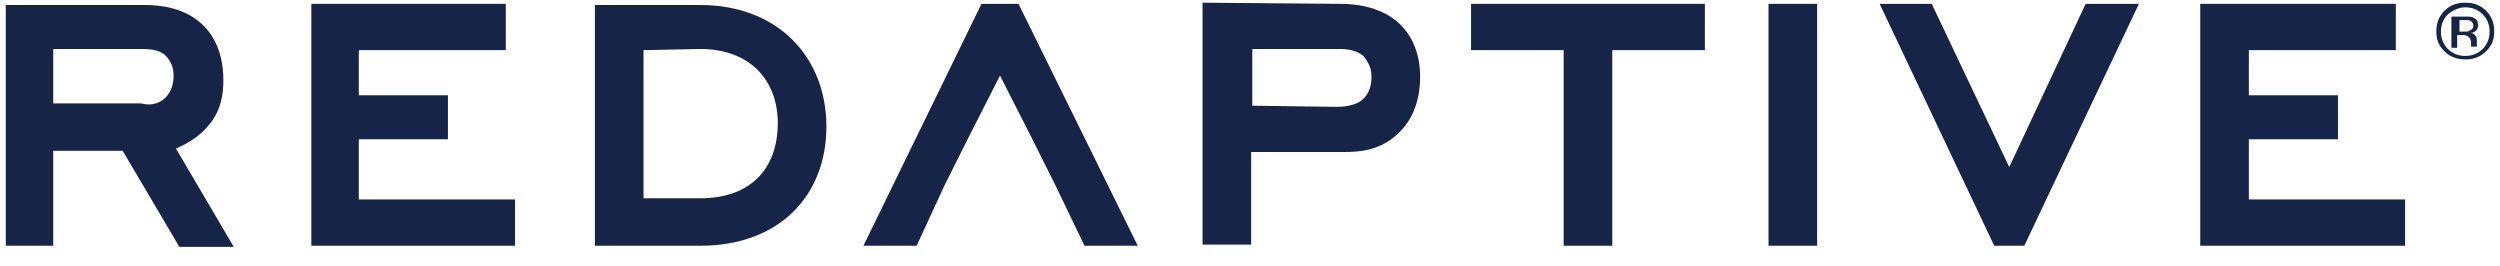 <?xml version="1.0" encoding="UTF-8"?>
<svg width="216px" height="23px" viewBox="0 0 216 23" version="1.1" xmlns="http://www.w3.org/2000/svg" xmlns:xlink="http://www.w3.org/1999/xlink">
    <title>redaptive-logo</title>
    <g id="Final-Designs" stroke="none" stroke-width="1" fill="none" fill-rule="evenodd">
        <g id="Home---D---Final" transform="translate(-60, -45)" fill="#162447">
            <g id="header" transform="translate(60, 31)">
                <g id="redaptive-logo" transform="translate(0.499, 14.232)">
                    <path d="M10.101,12.8 L4.101,12.8 L4.101,21 L4.56523708e-13,21 L4.56523708e-13,0.2 L12,0.2 C13.301,0.2 15.5,0.4 17.101,2 C18.5,3.4 18.801,5.3 18.801,6.7 C18.801,7.9 18.601,9.3 17.601,10.5 C16.901,11.4 15.901,12.1 14.701,12.6 L19.701,21.1 L15,21.1 L10.101,12.8 Z M13.801,8.2 C14.301,7.7 14.5,7 14.5,6.3 C14.5,5.3 14,4.7 13.601,4.4 C13,4 12.201,4 11.401,4 L4.101,4 L4.101,8.7 L11.701,8.7 C12.401,8.9 13.201,8.8 13.801,8.2 L13.801,8.2 Z" id="Fill-87"></path>
                    <polygon id="Fill-89" points="26.401 0.1 26.401 21 44.001 21 44.001 17 30.501 17 30.501 11.8 38.201 11.8 38.201 8 30.501 8 30.501 4.1 43.201 4.1 43.201 0.1"></polygon>
                    <path d="M50.901,21 L50.901,0.2 L60.001,0.2 C66.701,0.2 70.901,4.7 70.901,10.7 C70.901,16.7 66.801,21 60.001,21 L50.901,21 Z M55.101,4.1 L55.101,16.9 L60.001,16.9 C64.401,16.9 66.701,14.3 66.701,10.4 C66.701,6.7 64.301,4 60.001,4 L55.101,4.1 Z" id="Fill-91"></path>
                    <polygon id="Fill-93" points="84.301 0.1 74.101 21 78.7 21 81.101 15.8 83.101 11.8 85.901 6.3 88.7 11.8 90.7 15.8 93.2 21 97.801 21 87.5 0.1"></polygon>
                    <path d="M115.301,0.1 C118.101,0.1 119.7,1.1 120.5,1.9 C121.301,2.7 122.2,4.1 122.2,6.4 C122.2,8.8 121.301,10.3 120.5,11.1 C118.901,12.8 116.901,12.9 115.7,12.9 L107.601,12.9 L107.601,20.9 L103.401,20.9 L103.401,5.5067062e-14 L115.301,0.1 Z M115,9 C115.601,9 116.601,8.9 117.2,8.4 C117.401,8.2 118,7.7 118,6.4 C118,5.4 117.5,4.9 117.301,4.6 C116.7,4.1 115.901,4 115.2,4 L107.7,4 L107.7,8.9 L115,9 Z" id="Fill-95"></path>
                    <polygon id="Fill-97" points="126.601 0.1 126.601 4.1 134.601 4.1 134.601 21 138.801 21 138.801 4.1 146.801 4.1 146.801 0.1"></polygon>
                    <polygon id="Fill-99" points="152.301 21 156.5 21 156.5 0.1 152.301 0.1"></polygon>
                    <polygon id="Fill-101" points="179.701 0.1 173.101 14.2 166.401 0.1 161.901 0.1 171.802 21 174.401 21 184.302 0.1"></polygon>
                    <polygon id="Fill-102" points="189.601 0.1 189.601 21 207.301 21 207.301 17 193.801 17 193.801 11.8 201.5 11.8 201.5 8 193.801 8 193.801 4.1 206.5 4.1 206.5 0.1"></polygon>
                    <path d="M213,1.6 C212.9,1.5 212.7,1.5 212.4,1.5 L212,1.5 L212,2.5 L212.4,2.5 C212.601,2.5 212.801,2.5 212.9,2.4 C213.101,2.3 213.2,2.2 213.2,2 C213.2,1.8 213.101,1.7 213,1.6 L213,1.6 Z M212.5,1.2 C212.801,1.2 213.101,1.2 213.2,1.3 C213.5,1.4 213.601,1.6 213.601,2 C213.601,2.2 213.5,2.4 213.301,2.5 C213.2,2.6 213.101,2.6 212.9,2.6 C213.101,2.6 213.301,2.7 213.4,2.9 C213.5,3 213.5,3.2 213.5,3.3 L213.5,3.5 L213.5,3.7 L213.5,3.8 L213,3.8 L213,3.6 L213,3.5 C213,3.2 212.9,3 212.7,2.9 C212.601,2.8 212.4,2.8 212.2,2.8 L211.801,2.8 L211.801,3.9 L211.301,3.9 L211.301,1.2 L212.5,1.2 Z M211,1 C210.601,1.4 210.4,1.9 210.4,2.5 C210.4,3.1 210.601,3.6 211,4 C211.4,4.4 211.9,4.6 212.5,4.6 C213.101,4.6 213.601,4.4 214,4 C214.4,3.6 214.601,3.1 214.601,2.5 C214.601,1.9 214.4,1.4 214,1 C213.601,0.6 213.101,0.4 212.5,0.4 C212,0.4 211.5,0.6 211,1 L211,1 Z M214.301,4.2 C213.801,4.7 213.2,4.9 212.5,4.9 C211.801,4.9 211.2,4.7 210.7,4.2 C210.2,3.7 210,3.2 210,2.5 C210,1.8 210.2,1.2 210.7,0.7 C211.2,0.2 211.801,5.68434189e-14 212.5,5.68434189e-14 C213.2,5.68434189e-14 213.801,0.2 214.301,0.7 C214.801,1.2 215,1.8 215,2.5 C215,3.2 214.801,3.7 214.301,4.2 L214.301,4.2 Z" id="Fill-103"></path>
                </g>
            </g>
        </g>
    </g>
</svg>